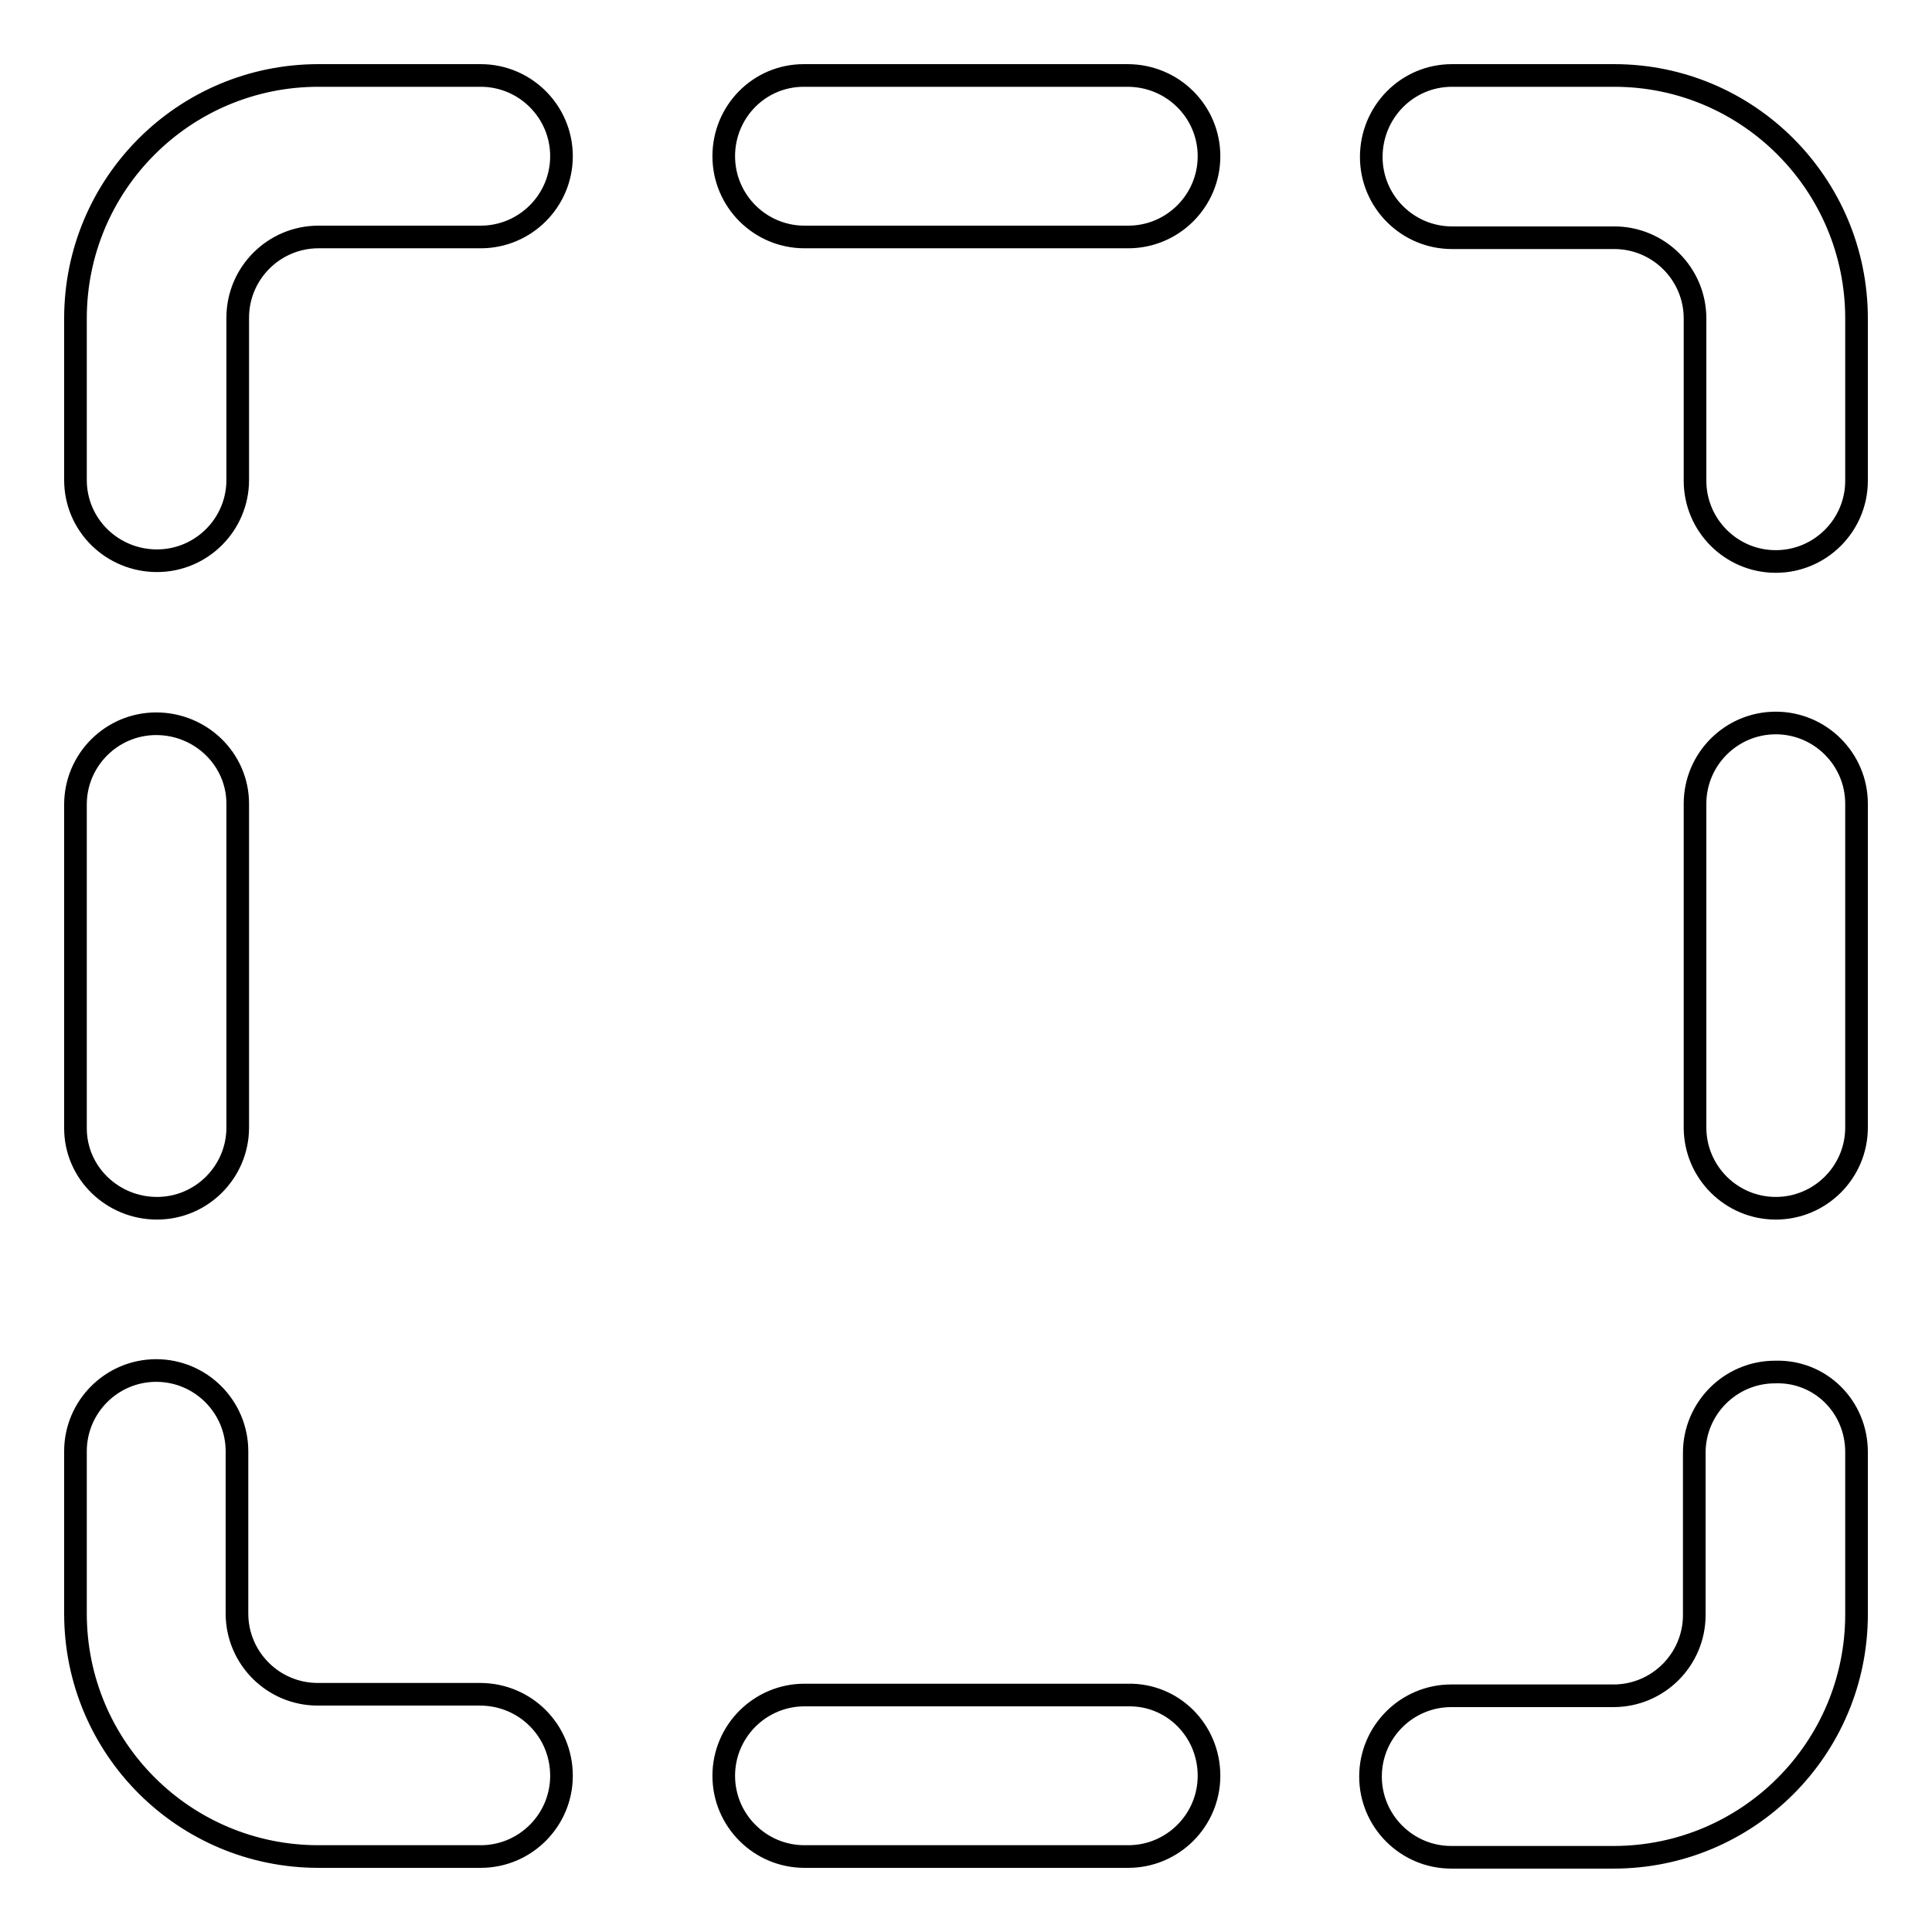 <?xml version="1.0" encoding="utf-8"?>
<!-- Svg Vector Icons : http://www.onlinewebfonts.com/icon -->
<!DOCTYPE svg PUBLIC "-//W3C//DTD SVG 1.1//EN" "http://www.w3.org/Graphics/SVG/1.1/DTD/svg11.dtd">
<svg version="1.1" xmlns="http://www.w3.org/2000/svg" xmlns:xlink="http://www.w3.org/1999/xlink" x="0px" y="0px" viewBox="0 0 256 256" enable-background="new 0 0 256 256" xml:space="preserve">
<g> <path stroke-width="3" fill-opacity="0" stroke="#000000"  d="M74.4,20.7c0,5.9-4.8,10.7-10.7,10.7H42.2c-5.9,0-10.7,4.8-10.7,10.7v21.5c0,5.9-4.8,10.7-10.7,10.7 S10,69.6,10,63.6V42.2C10,24.4,24.4,10,42.2,10h21.5C69.6,10,74.4,14.8,74.4,20.7z M31.5,106.5v42.9c0,5.9-4.8,10.7-10.7,10.7 S10,155.4,10,149.5v-42.9c0-5.9,4.8-10.7,10.7-10.7S31.5,100.6,31.5,106.5z M74.4,235.3c0,5.9-4.8,10.7-10.7,10.7H42.2 C24.4,246,10,231.6,10,213.8v-21.5c0-5.9,4.8-10.7,10.7-10.7s10.7,4.8,10.7,10.7v21.5c0,5.9,4.8,10.7,10.7,10.7h21.5 C69.6,224.5,74.4,229.3,74.4,235.3L74.4,235.3z M160.2,235.3c0,5.9-4.8,10.7-10.7,10.7h-42.9c-5.9,0-10.7-4.8-10.7-10.7 c0-5.9,4.8-10.7,10.7-10.7h42.9C155.4,224.5,160.2,229.3,160.2,235.3z M246,192.4v21.5c0,17.8-14.4,32.2-32.2,32.2h-21.5 c-5.9,0-10.7-4.8-10.7-10.7c0-5.9,4.8-10.7,10.7-10.7h21.5c5.9,0,10.7-4.8,10.7-10.7v-21.5c0-5.9,4.8-10.7,10.7-10.7 C241.2,181.6,246,186.4,246,192.4L246,192.4z M246,106.5v42.9c0,5.9-4.8,10.7-10.7,10.7c-5.9,0-10.7-4.8-10.7-10.7v-42.9 c0-5.9,4.8-10.7,10.7-10.7C241.2,95.8,246,100.6,246,106.5z M246,42.2v21.5c0,5.9-4.8,10.7-10.7,10.7c-5.9,0-10.7-4.8-10.7-10.7 V42.2c0-5.9-4.8-10.7-10.7-10.7h-21.5c-5.9,0-10.7-4.8-10.7-10.7S186.4,10,192.4,10h21.5C231.6,10,246,24.4,246,42.2L246,42.2z  M160.2,20.7c0,5.9-4.8,10.7-10.7,10.7h-42.9c-5.9,0-10.7-4.8-10.7-10.7S100.6,10,106.5,10h42.9C155.4,10,160.2,14.8,160.2,20.7z" /></g>
</svg>